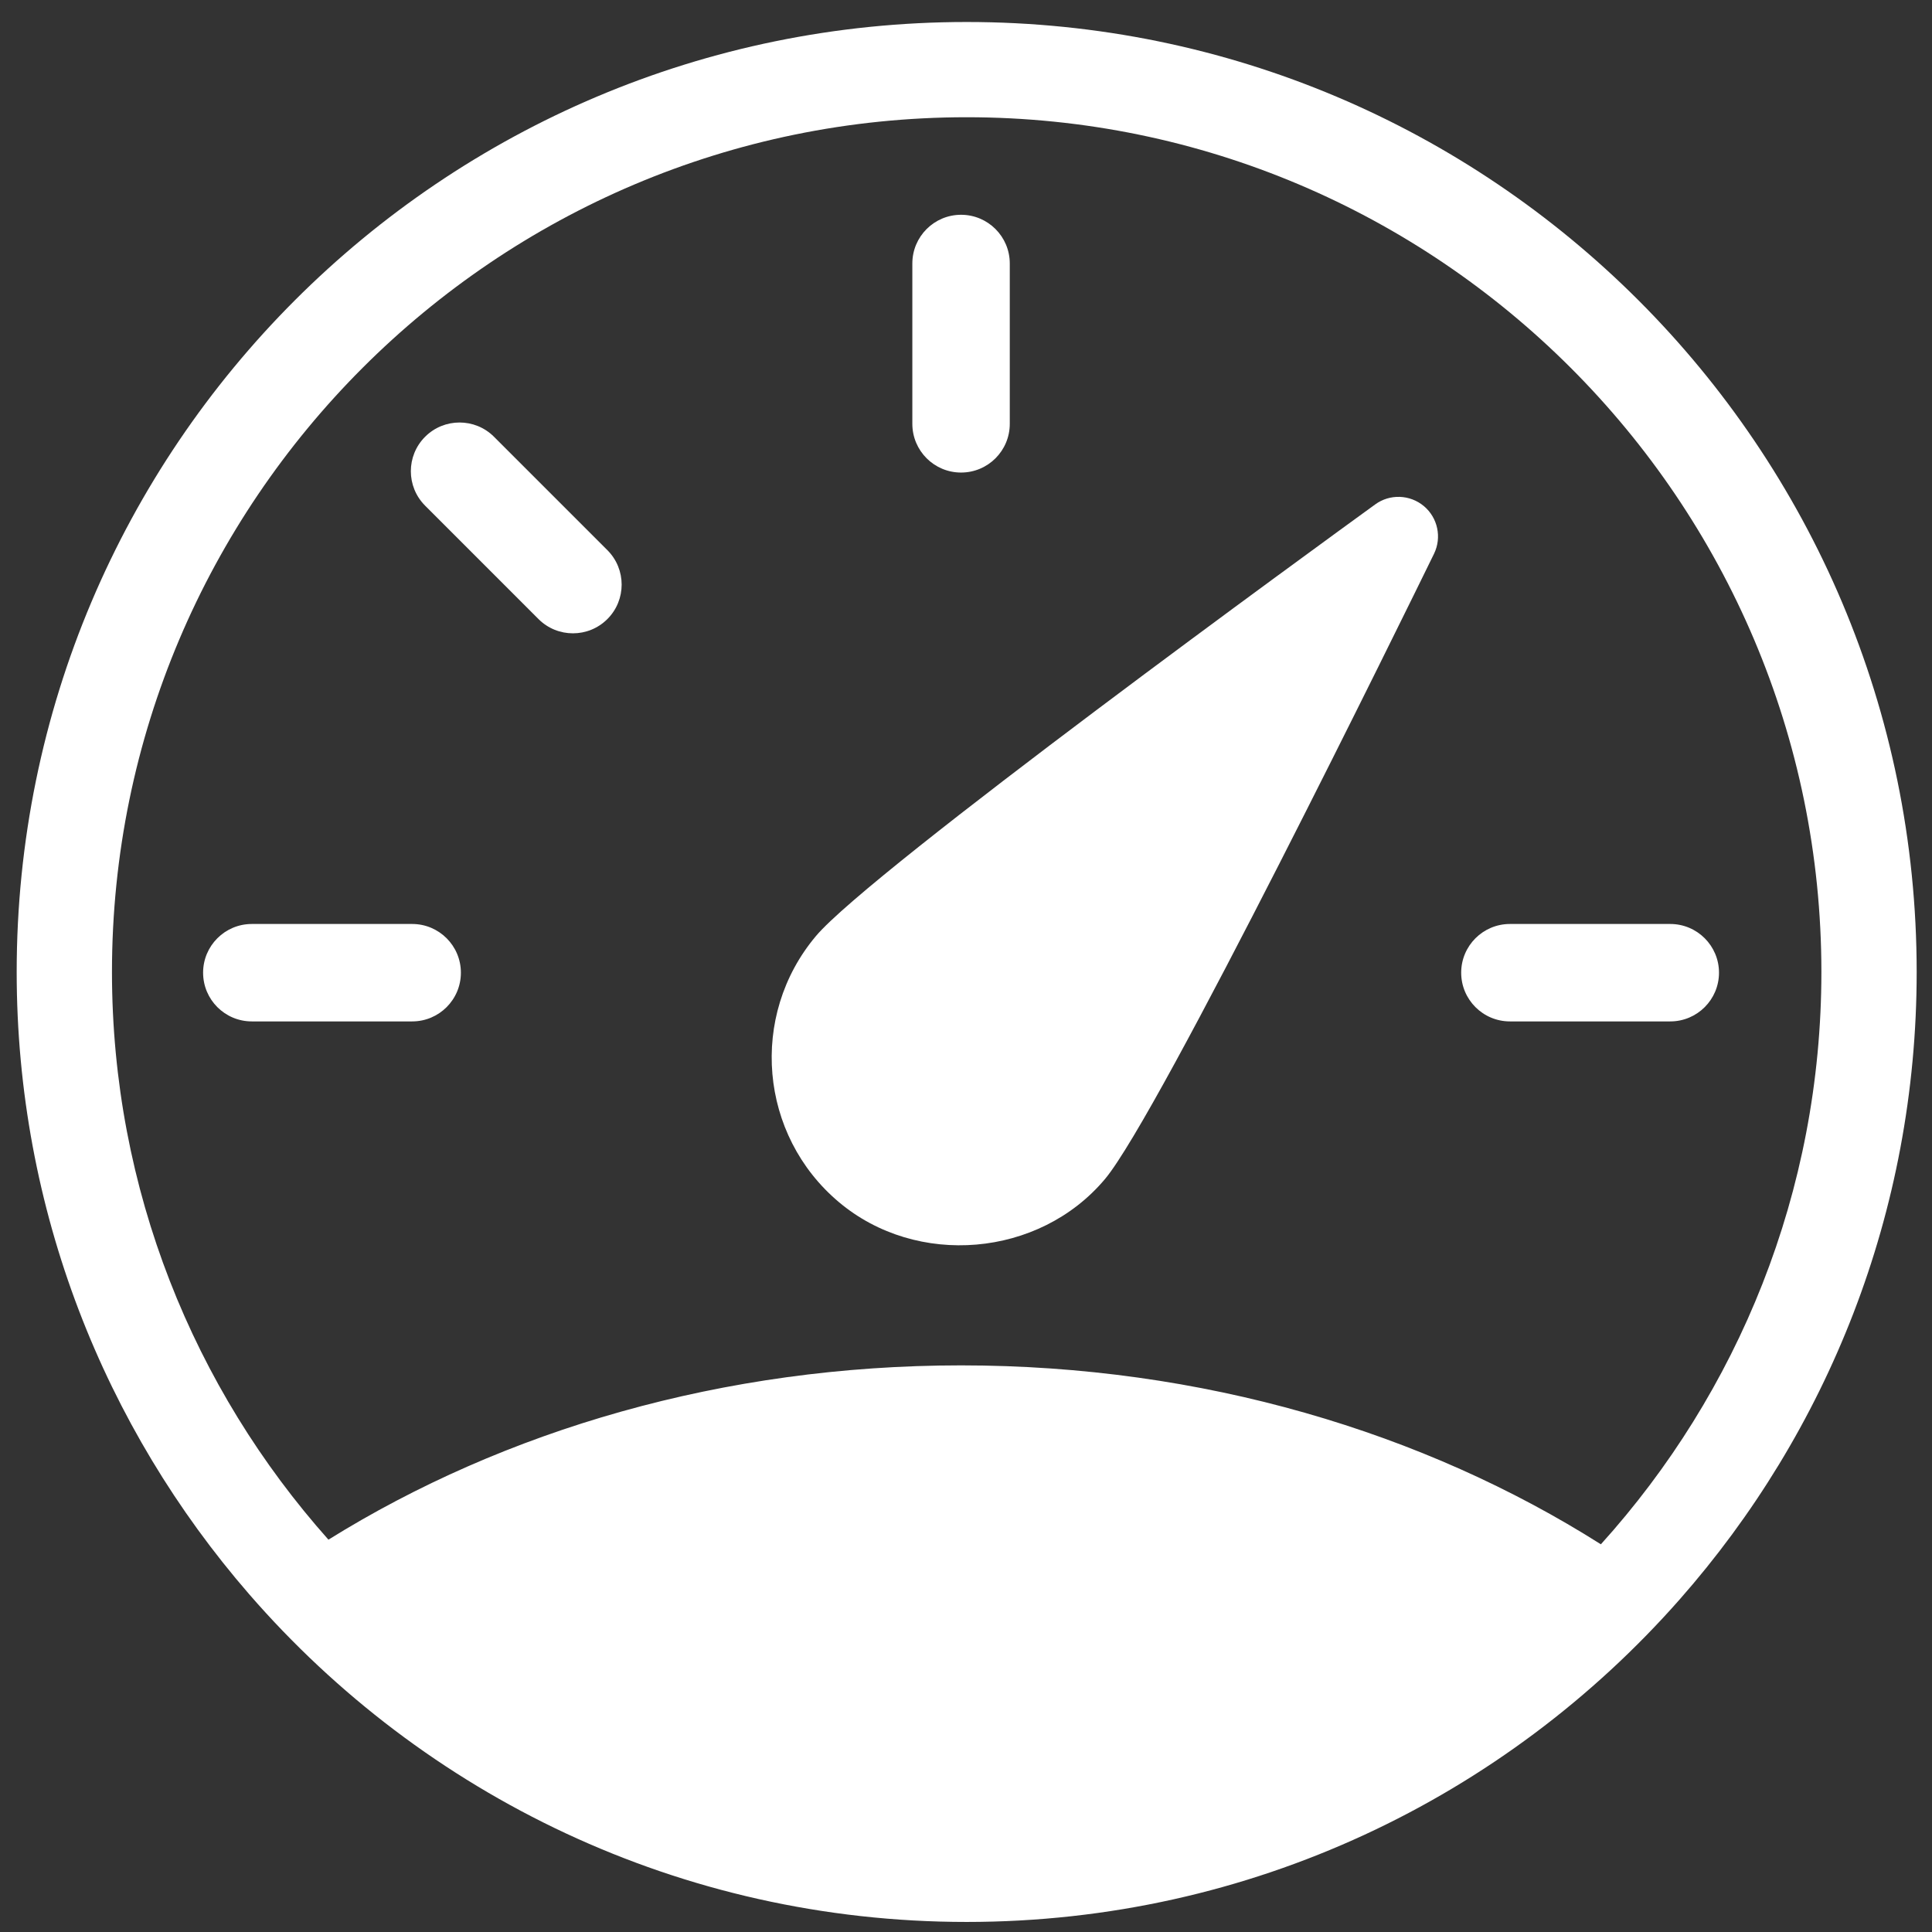 <svg width="88" height="88" xmlns="http://www.w3.org/2000/svg" xmlns:xlink="http://www.w3.org/1999/xlink" xml:space="preserve" overflow="hidden"><rect width="100%" height="100%" fill="#333333" stroke="none"/><g transform="translate(-253 -216)"><path d="M315.639 238.975C313.293 240.677 292.645 255.681 290.162 258.639 287.111 262.27 287.582 267.705 291.212 270.756 294.757 273.739 300.327 273.278 303.329 269.706 305.812 266.747 317.044 243.829 318.317 241.225 318.68 240.48 318.489 239.585 317.857 239.053 317.221 238.52 316.303 238.49 315.639 238.975Z" fill="#FFFFFF"/><path d="M297.03 217.002C273.133 217.002 253.76 236.374 253.76 260.272 253.76 271.117 257.76 281.022 264.351 288.616 272.285 297.755 283.978 303.542 297.031 303.542 309.97 303.542 321.575 297.856 329.505 288.854 336.22 281.23 340.302 271.23 340.302 260.272 340.301 236.374 320.928 217.002 297.03 217.002ZM325.918 286.341C317.861 281.237 307.756 278.191 296.775 278.191 285.944 278.191 275.962 281.152 267.96 286.13 261.833 279.248 258.1 270.189 258.1 260.272 258.1 238.805 275.564 221.34 297.031 221.34 318.497 221.34 335.962 238.805 335.962 260.272 335.961 270.29 332.156 279.434 325.918 286.341Z" fill="#FFFFFF"/><path d="M296.775 237.524C298.001 237.524 298.994 236.531 298.994 235.305L298.994 228.002C298.994 226.776 298 225.783 296.775 225.783 295.55 225.783 294.556 226.776 294.556 228.002L294.556 235.305C294.556 236.53 295.549 237.524 296.775 237.524Z" fill="#FFFFFF"/><path d="M275.501 235.894C274.634 235.028 273.229 235.028 272.363 235.894 271.497 236.76 271.497 238.165 272.363 239.032L277.527 244.197C277.96 244.63 278.528 244.847 279.097 244.847 279.665 244.847 280.233 244.63 280.666 244.197 281.532 243.331 281.532 241.926 280.666 241.059L275.501 235.894Z" fill="#FFFFFF"/><path d="M271.774 258.086 264.47 258.086C263.244 258.086 262.251 259.079 262.251 260.305 262.251 261.531 263.244 262.524 264.47 262.524L271.774 262.524C273 262.524 273.993 261.53 273.993 260.305 273.993 259.08 273 258.086 271.774 258.086Z" fill="#FFFFFF"/><path d="M329.078 258.086 321.775 258.086C320.55 258.086 319.555 259.079 319.555 260.305 319.555 261.531 320.55 262.524 321.775 262.524L329.078 262.524C330.303 262.524 331.298 261.53 331.298 260.305 331.298 259.08 330.304 258.086 329.078 258.086Z" fill="#FFFFFF"/></g></svg>